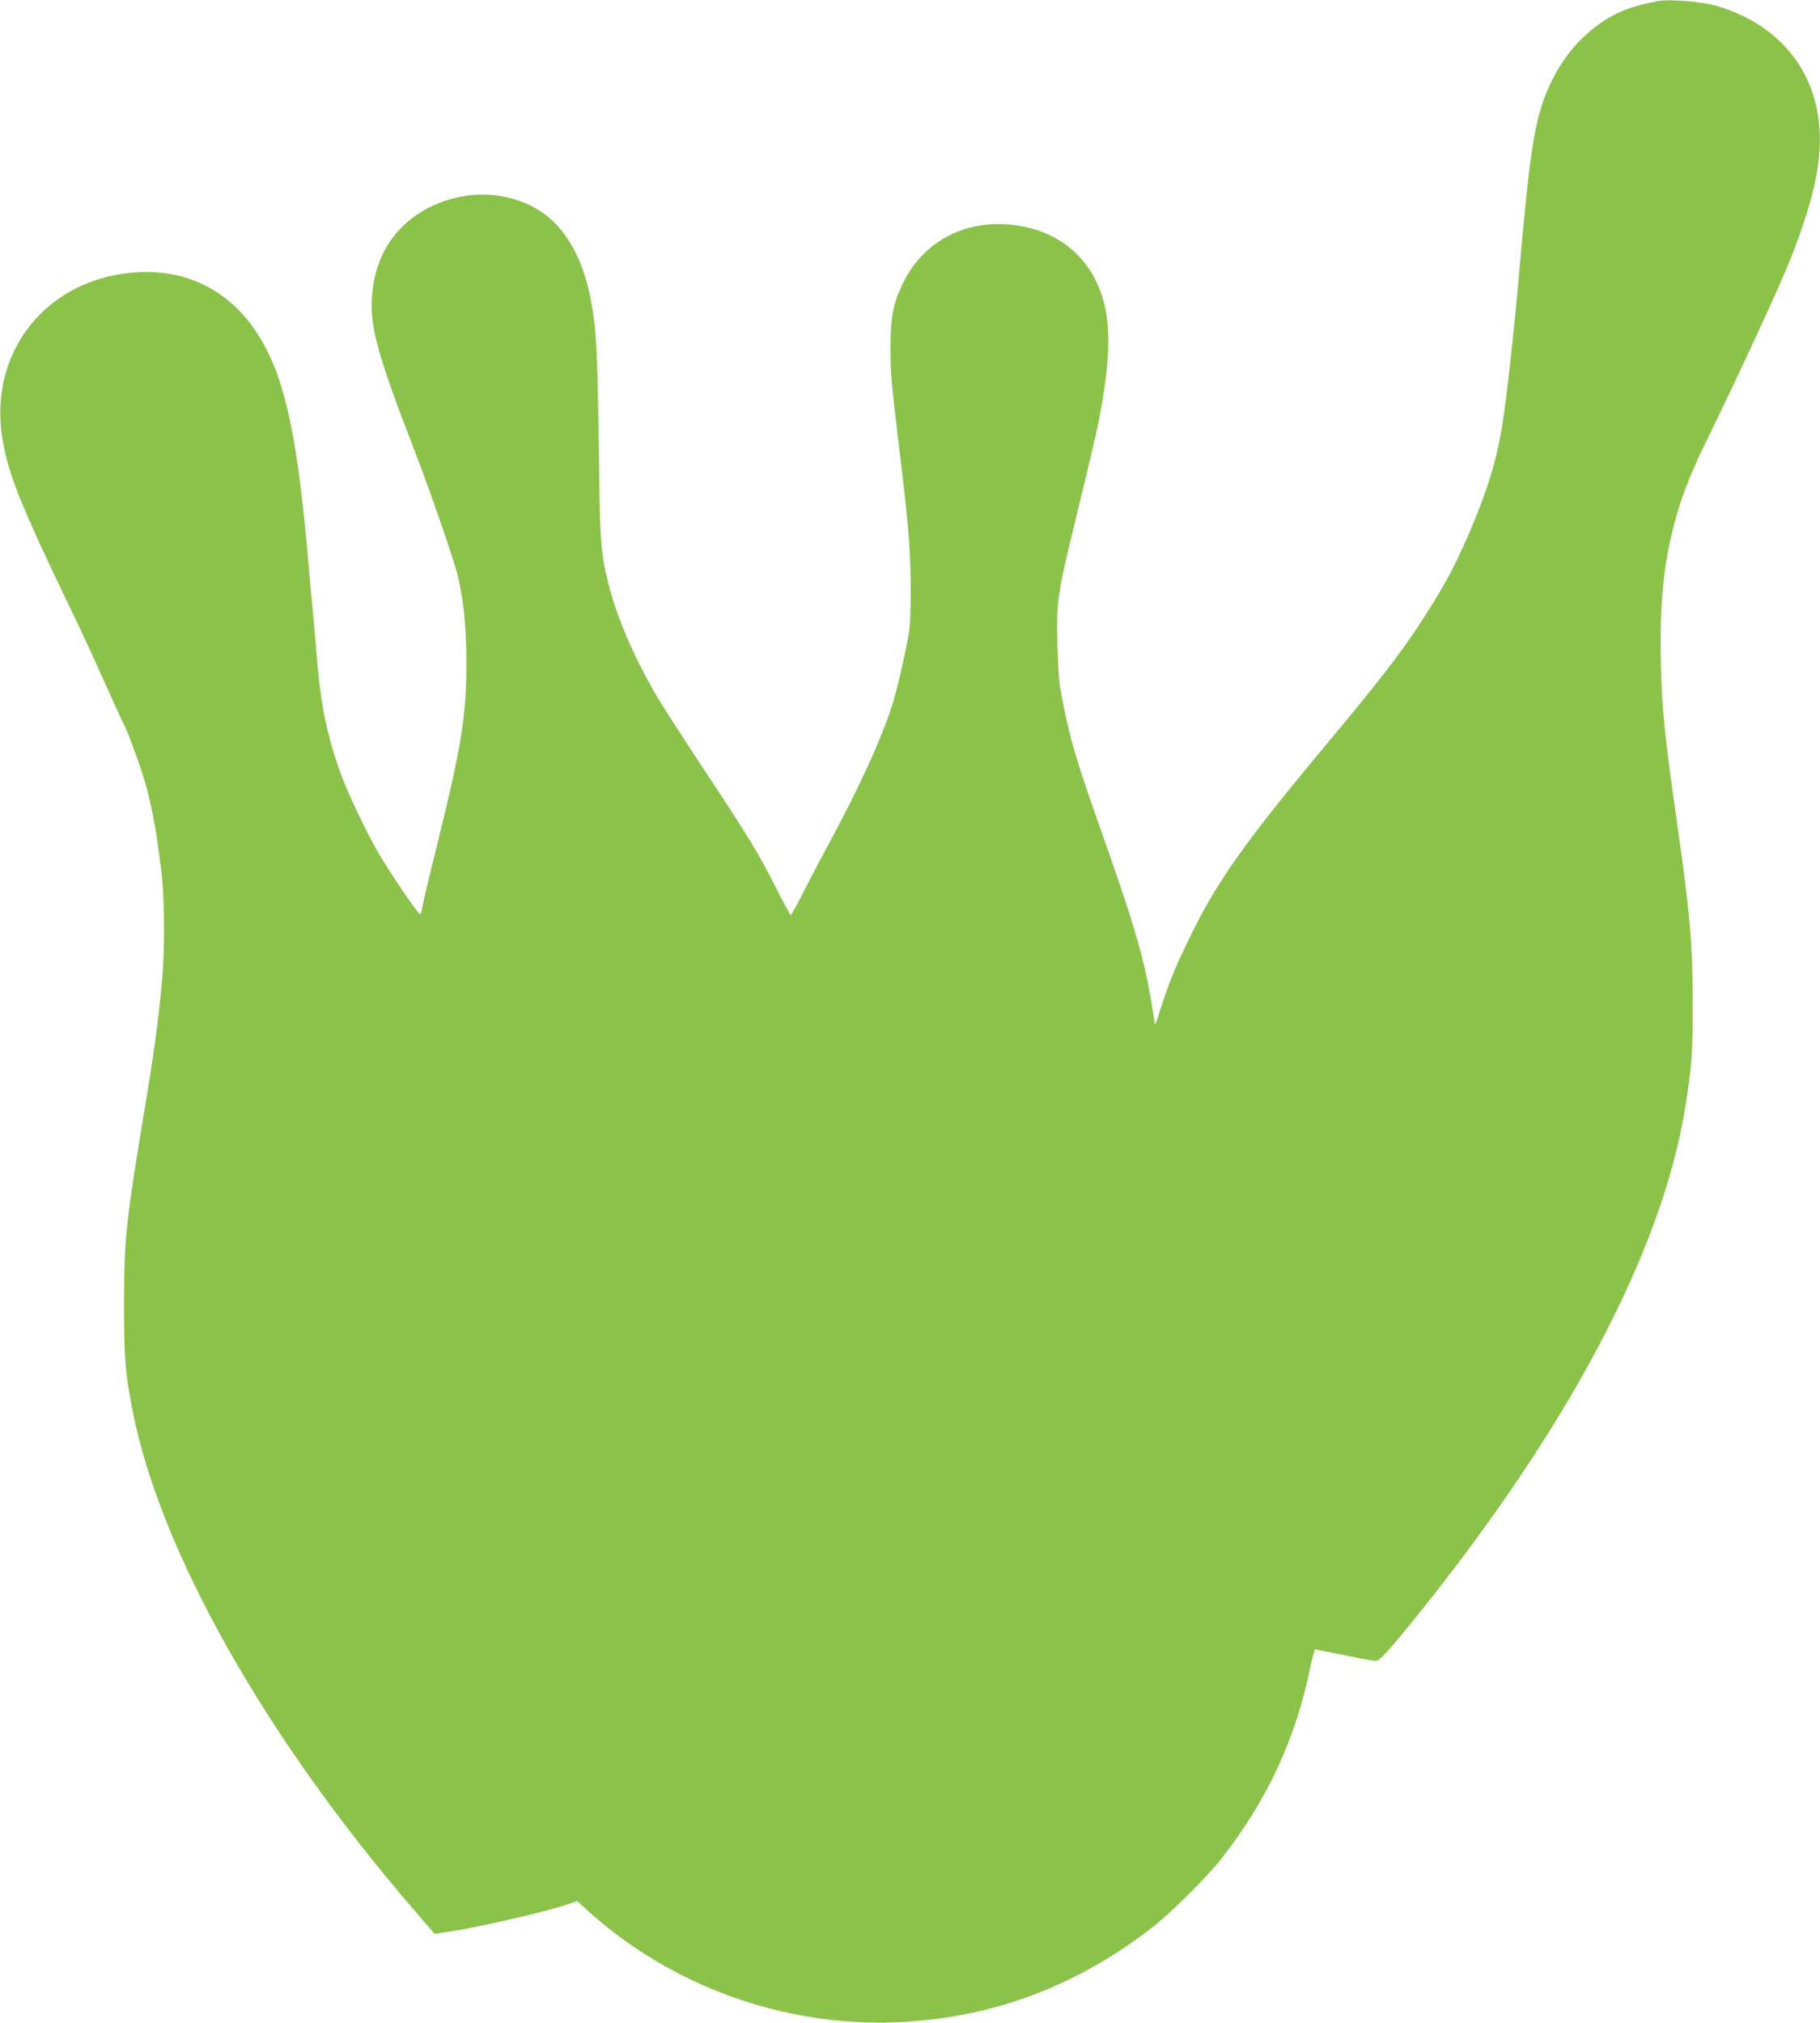 <?xml version="1.0" standalone="no"?>
<!DOCTYPE svg PUBLIC "-//W3C//DTD SVG 20010904//EN"
 "http://www.w3.org/TR/2001/REC-SVG-20010904/DTD/svg10.dtd">
<svg version="1.0" xmlns="http://www.w3.org/2000/svg"
 width="1152pt" height="1280pt" viewBox="0 0 1152 1280"
 preserveAspectRatio="xMidYMid meet">
<g transform="translate(0,1280) scale(0.1,-0.1)"
fill="#8bc34a" stroke="none">
<path d="M10500 12794 c-102 -19 -173 -39 -233 -64 -208 -89 -382 -277 -478
-515 -81 -202 -109 -396 -183 -1250 -27 -300 -76 -736 -101 -880 -41 -237
-111 -450 -244 -745 -79 -173 -149 -297 -276 -490 -135 -205 -259 -364 -610
-785 -511 -613 -683 -858 -860 -1229 -83 -172 -124 -276 -171 -426 -18 -58
-33 -100 -34 -93 0 6 -11 78 -25 159 -47 276 -113 498 -329 1107 -152 428
-190 562 -246 867 -7 36 -14 160 -17 276 -6 251 2 313 81 644 172 711 182 754
210 932 44 273 42 462 -6 617 -81 263 -292 431 -578 459 -304 31 -565 -113
-690 -381 -57 -121 -73 -204 -73 -387 -1 -170 4 -226 54 -640 39 -327 36 -301
56 -505 21 -214 24 -563 5 -675 -24 -138 -74 -354 -104 -450 -67 -212 -218
-541 -402 -879 -37 -68 -105 -197 -151 -287 -46 -91 -86 -164 -90 -164 -3 0
-45 77 -93 172 -114 225 -165 308 -462 758 -136 206 -275 422 -308 480 -130
228 -230 459 -281 650 -53 197 -62 284 -67 645 -11 879 -17 1004 -59 1212 -47
230 -145 410 -281 513 -196 148 -479 170 -719 56 -230 -109 -363 -310 -381
-576 -13 -185 39 -375 256 -935 106 -272 266 -735 288 -830 37 -158 53 -318
54 -545 1 -331 -30 -529 -182 -1143 -49 -196 -92 -378 -96 -402 -3 -25 -10
-47 -14 -50 -9 -6 -175 237 -257 375 -78 131 -198 382 -246 515 -87 239 -128
440 -152 743 -9 108 -20 238 -25 287 -5 50 -17 171 -25 270 -69 814 -146 1182
-303 1447 -175 296 -450 445 -786 425 -565 -34 -941 -498 -851 -1052 36 -223
116 -422 433 -1080 66 -137 166 -353 222 -480 56 -126 108 -239 115 -251 21
-33 111 -282 139 -384 31 -114 61 -265 75 -375 6 -44 15 -118 22 -165 18 -139
23 -442 10 -625 -16 -223 -51 -499 -106 -825 -127 -761 -140 -875 -140 -1290
0 -350 8 -439 55 -681 174 -884 836 -2058 1773 -3146 l138 -160 87 13 c190 28
623 128 759 175 l56 19 76 -68 c523 -470 1228 -724 1931 -699 596 22 1128 215
1615 586 124 94 357 324 457 451 287 365 473 764 562 1212 13 62 27 112 32
111 6 -1 89 -18 185 -37 96 -20 184 -36 196 -36 26 0 76 55 259 281 959 1190
1550 2306 1699 3209 43 265 50 351 49 680 0 368 -17 559 -99 1135 -80 562 -95
710 -102 1005 -9 394 18 649 97 931 40 141 97 285 177 449 220 451 479 1010
547 1183 164 416 213 680 171 922 -58 333 -296 582 -651 681 -87 24 -289 40
-354 28z"/>
</g>
</svg>
